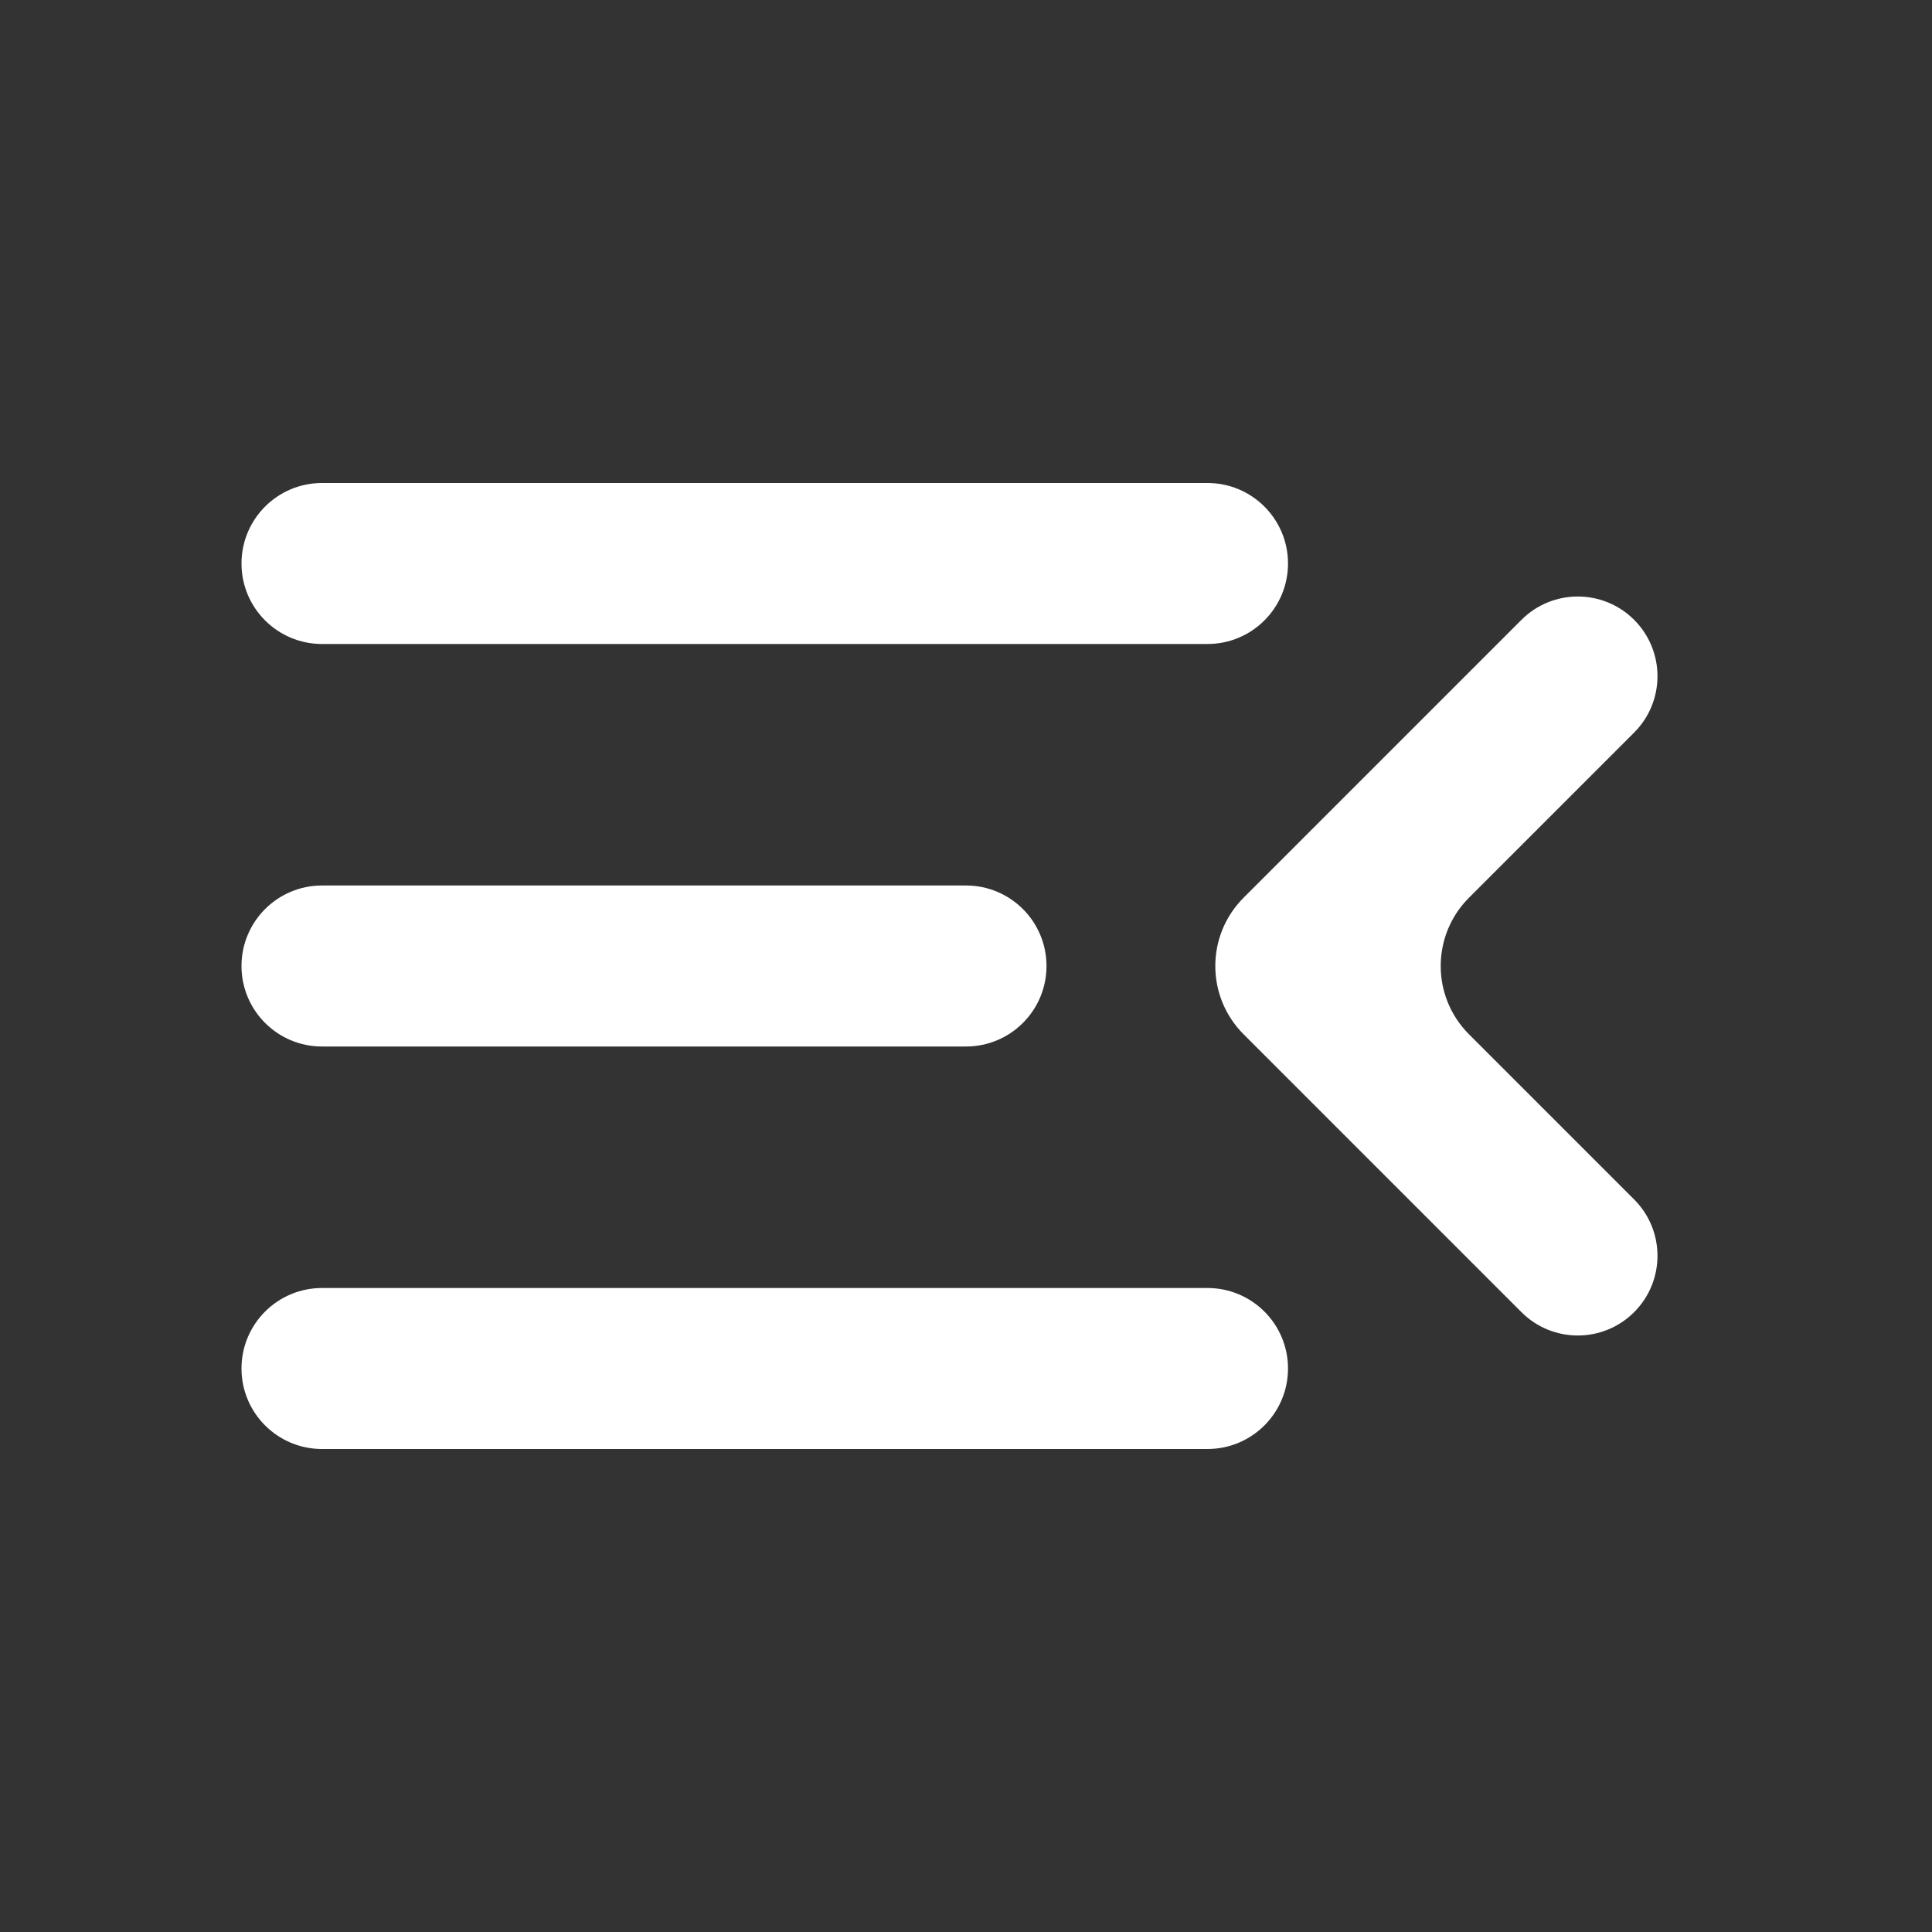 <?xml version="1.0" encoding="UTF-8"?> <svg xmlns="http://www.w3.org/2000/svg" width="100" height="100" viewBox="0 0 100 100" fill="none"><rect x="0" y="0" width="100" height="100" fill="#333333" stroke="none"/><mask id="mask0_1573_124" style="mask-type:alpha" maskUnits="userSpaceOnUse" x="0" y="0" width="100" height="100"><rect width="100" height="100" rx="5" fill="#D9D9D9"></rect></mask><g mask="url(#mask0_1573_124)"><path d="M16.667 75C14.366 75 12.5 73.135 12.5 70.833V70.833C12.5 68.532 14.366 66.667 16.667 66.667H62.5C64.801 66.667 66.667 68.532 66.667 70.833V70.833C66.667 73.135 64.801 75 62.5 75H16.667ZM84.583 67.917C82.972 69.528 80.361 69.528 78.75 67.917L64.369 53.535C62.416 51.583 62.416 48.417 64.369 46.465L78.75 32.083C80.361 30.473 82.972 30.473 84.583 32.083V32.083C86.194 33.694 86.194 36.306 84.583 37.917L76.035 46.465C74.083 48.417 74.083 51.583 76.035 53.535L84.583 62.083C86.194 63.694 86.194 66.306 84.583 67.917V67.917ZM16.667 54.167C14.366 54.167 12.5 52.301 12.5 50V50C12.5 47.699 14.366 45.833 16.667 45.833H50C52.301 45.833 54.167 47.699 54.167 50V50C54.167 52.301 52.301 54.167 50 54.167H16.667ZM16.667 33.333C14.366 33.333 12.5 31.468 12.5 29.167V29.167C12.5 26.866 14.366 25 16.667 25H62.5C64.801 25 66.667 26.866 66.667 29.167V29.167C66.667 31.468 64.801 33.333 62.5 33.333H16.667Z" fill="white"></path></g></svg> 